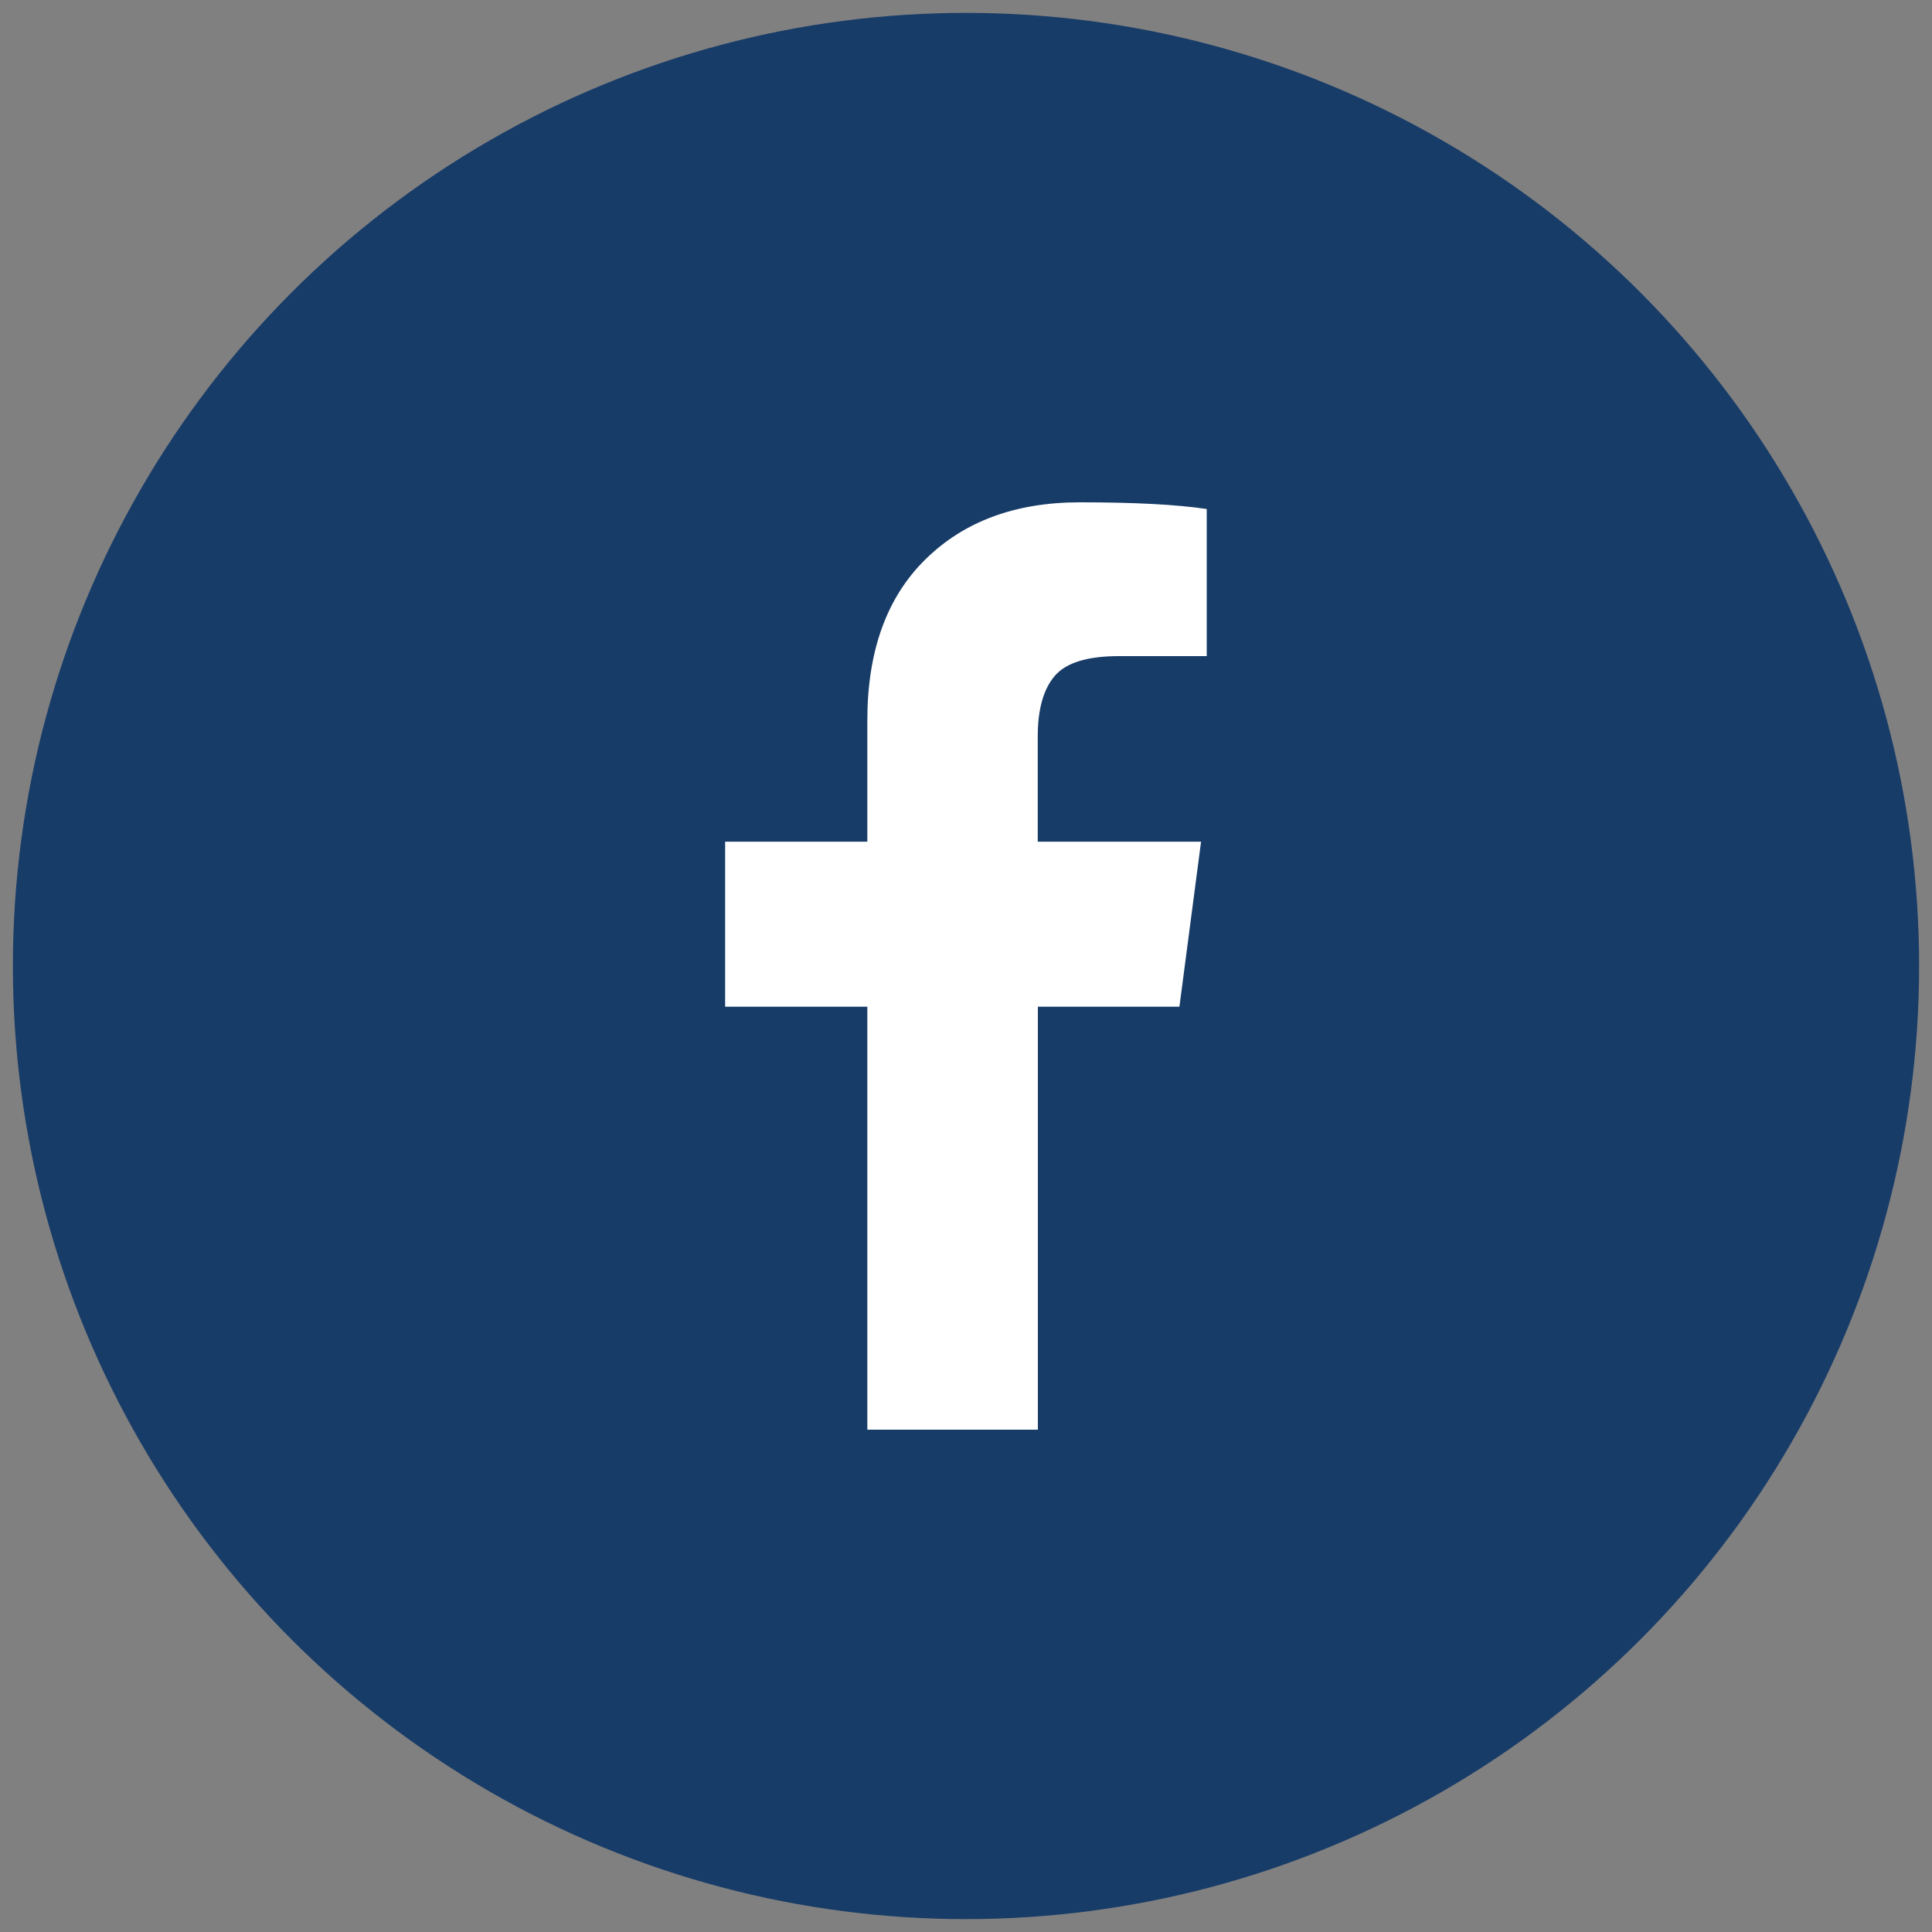 <?xml version="1.0" encoding="UTF-8"?><svg id="a" xmlns="http://www.w3.org/2000/svg" viewBox="0 0 150 150"><rect x="0" y="0" width="150" height="150" fill="#808080" stroke="none"/><defs><style>.b{fill:#fff;}.c{fill:#183c68;}</style></defs><circle class="c" cx="75" cy="75" r="74"/><path class="b" d="M93.69,39.52v11.42h-6.8c-2.48,0-4.15,.52-5.02,1.56s-1.3,2.6-1.3,4.67v8.18h12.68l-1.68,12.81h-10.99v32.84h-13.24v-32.84h-11.04v-12.81h11.04v-9.43c0-5.36,1.5-9.53,4.5-12.48,3-2.96,7-4.44,11.99-4.44,4.24,0,7.53,.17,9.86,.52Z"/></svg>
